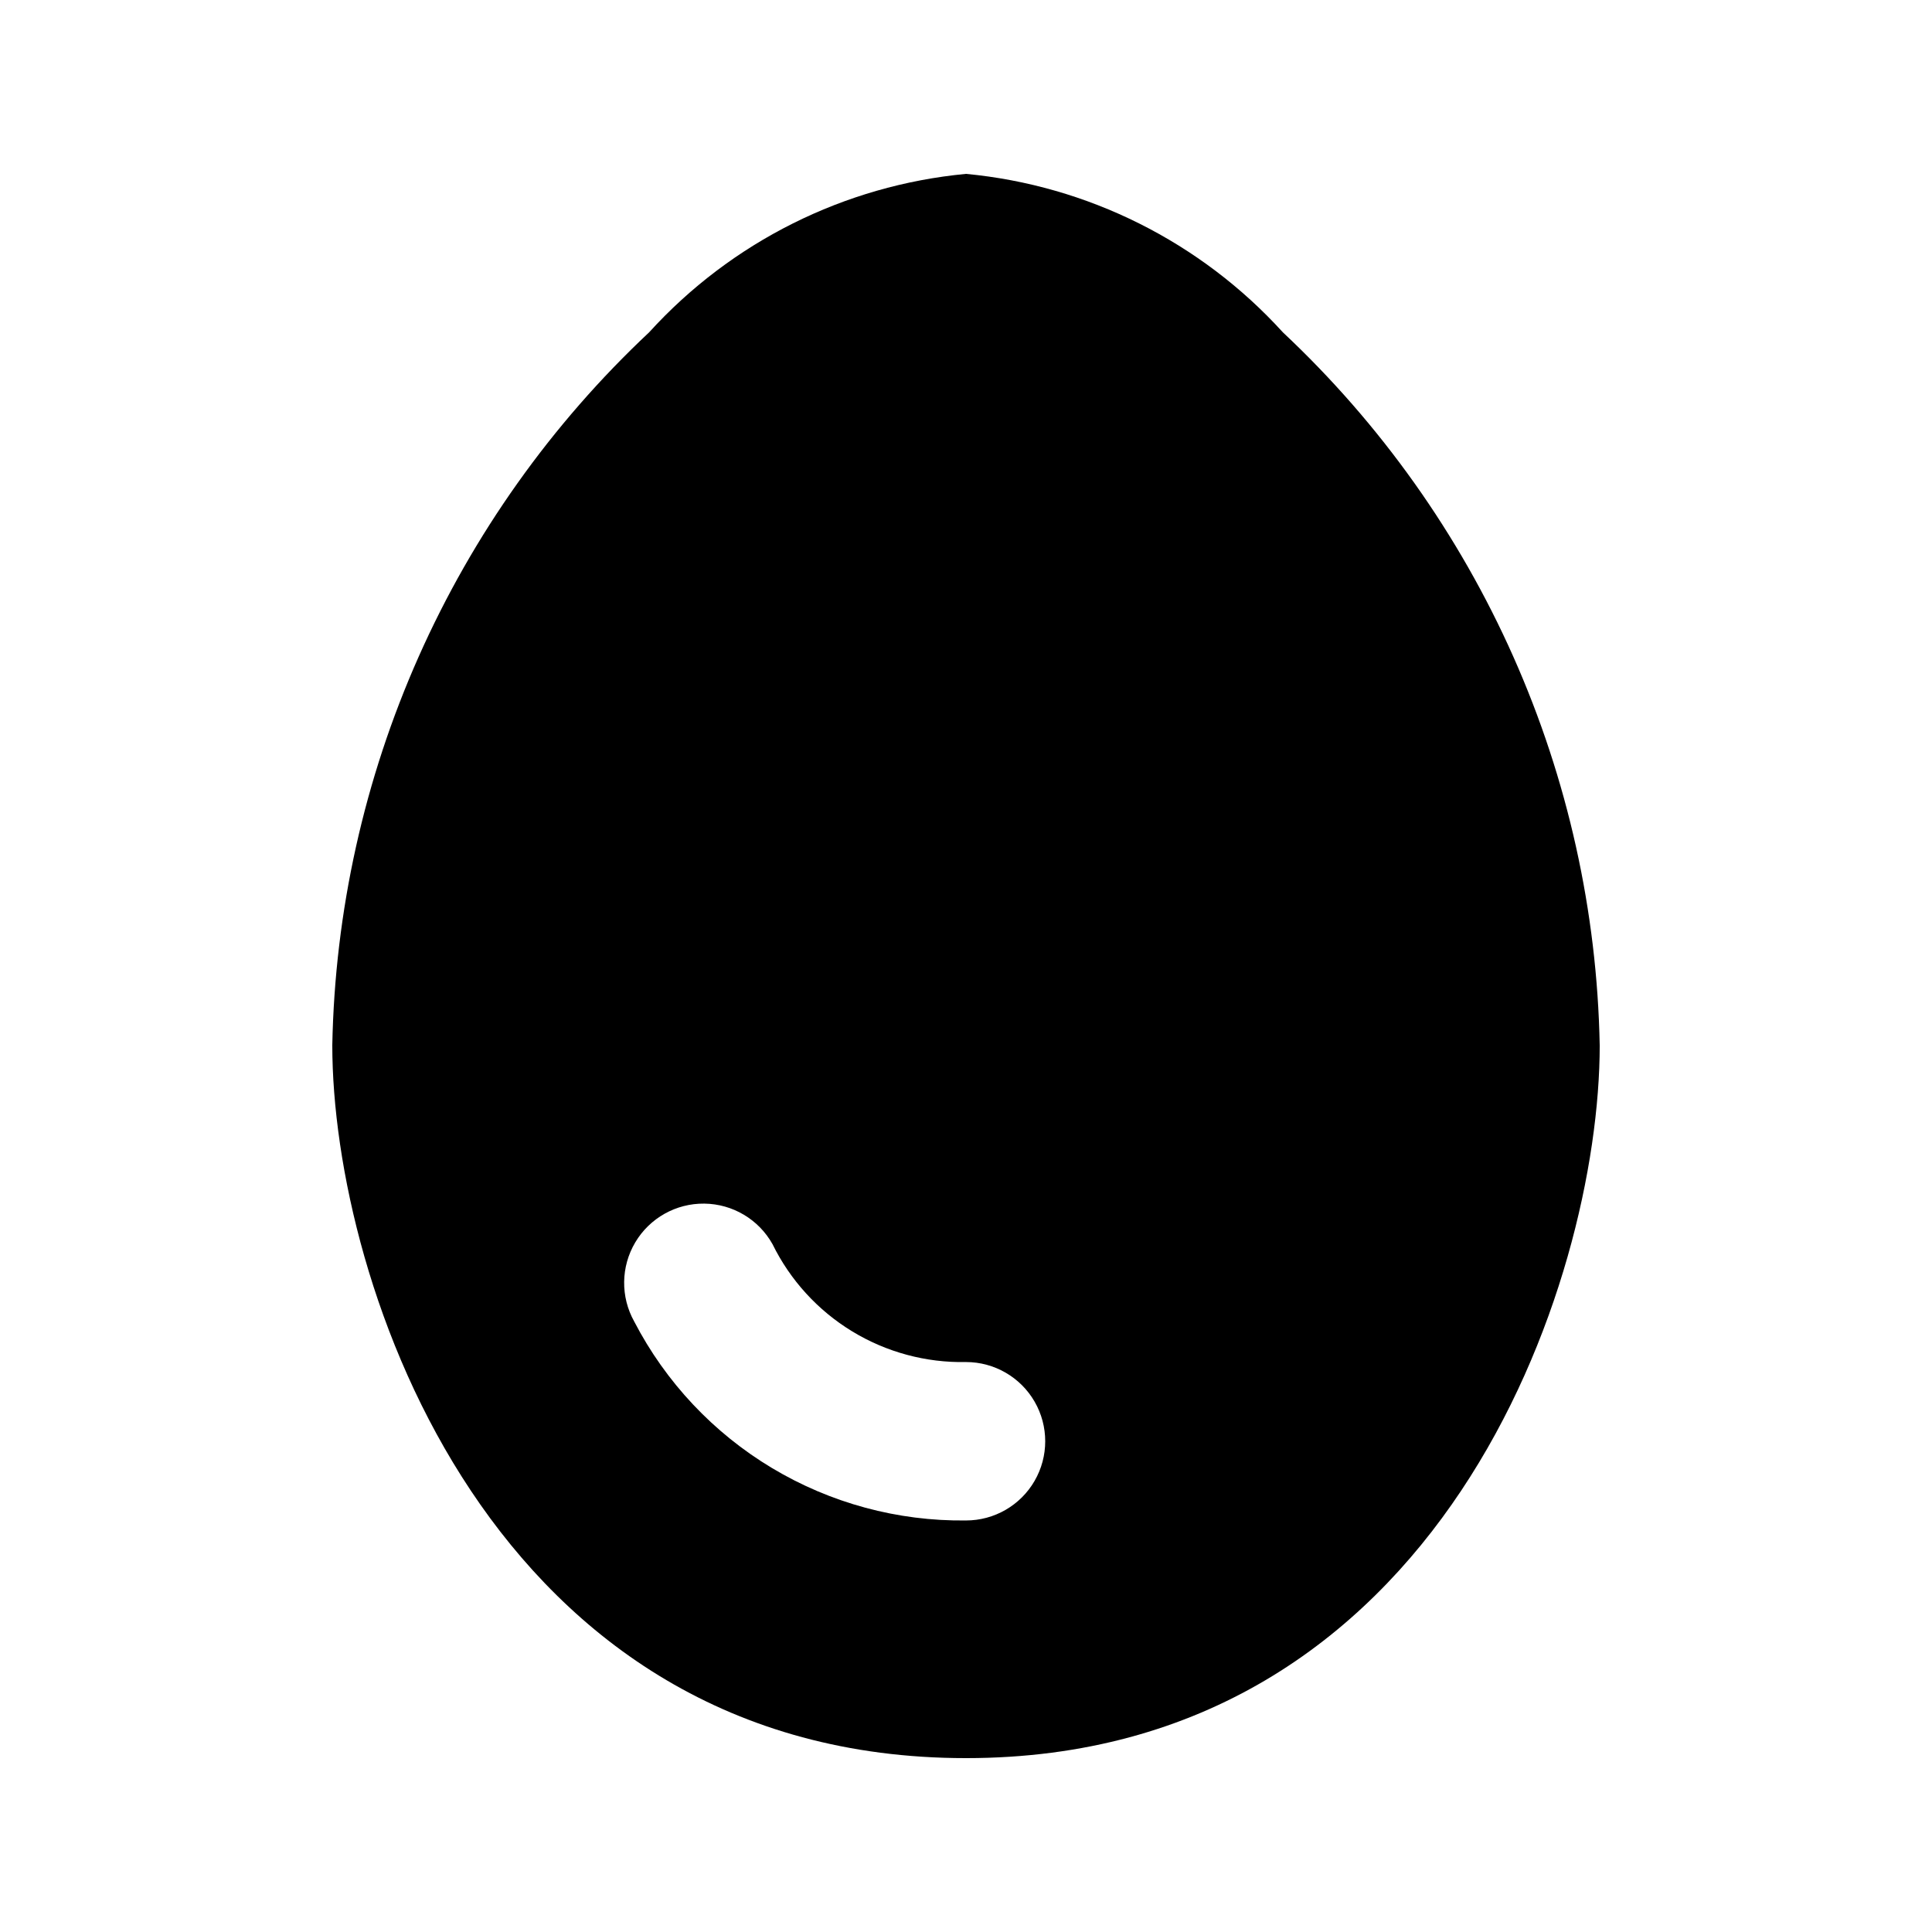 <?xml version="1.0" encoding="UTF-8"?>
<!-- Uploaded to: SVG Repo, www.svgrepo.com, Generator: SVG Repo Mixer Tools -->
<svg fill="#000000" width="800px" height="800px" version="1.1" viewBox="144 144 512 512" xmlns="http://www.w3.org/2000/svg">
 <path d="m400 190.08c-32.242 3.051-62.184 18.02-83.969 41.984-25.895 24.297-46.664 53.527-61.086 85.977-14.422 32.445-22.203 67.449-22.883 102.95 0 62.977 41.984 188.93 167.94 188.93s167.94-125.95 167.94-188.93h-0.004c-0.68-35.504-8.461-70.508-22.883-102.95-14.422-32.449-35.191-61.68-61.086-85.977-21.781-23.965-51.727-38.934-83.965-41.984zm0 356.86c-18.098 0.219-35.902-4.594-51.426-13.902-15.523-9.305-28.156-22.742-36.492-38.809-3.664-6.543-3.562-14.547 0.27-20.992 3.832-6.449 10.816-10.363 18.316-10.266 7.5 0.094 14.379 4.184 18.047 10.73 4.688 9.551 12 17.566 21.086 23.102 9.086 5.539 19.562 8.367 30.199 8.152 7.5 0 14.43 4.004 18.18 10.496 3.75 6.496 3.75 14.5 0 20.992-3.75 6.496-10.68 10.496-18.18 10.496z"/>
</svg>